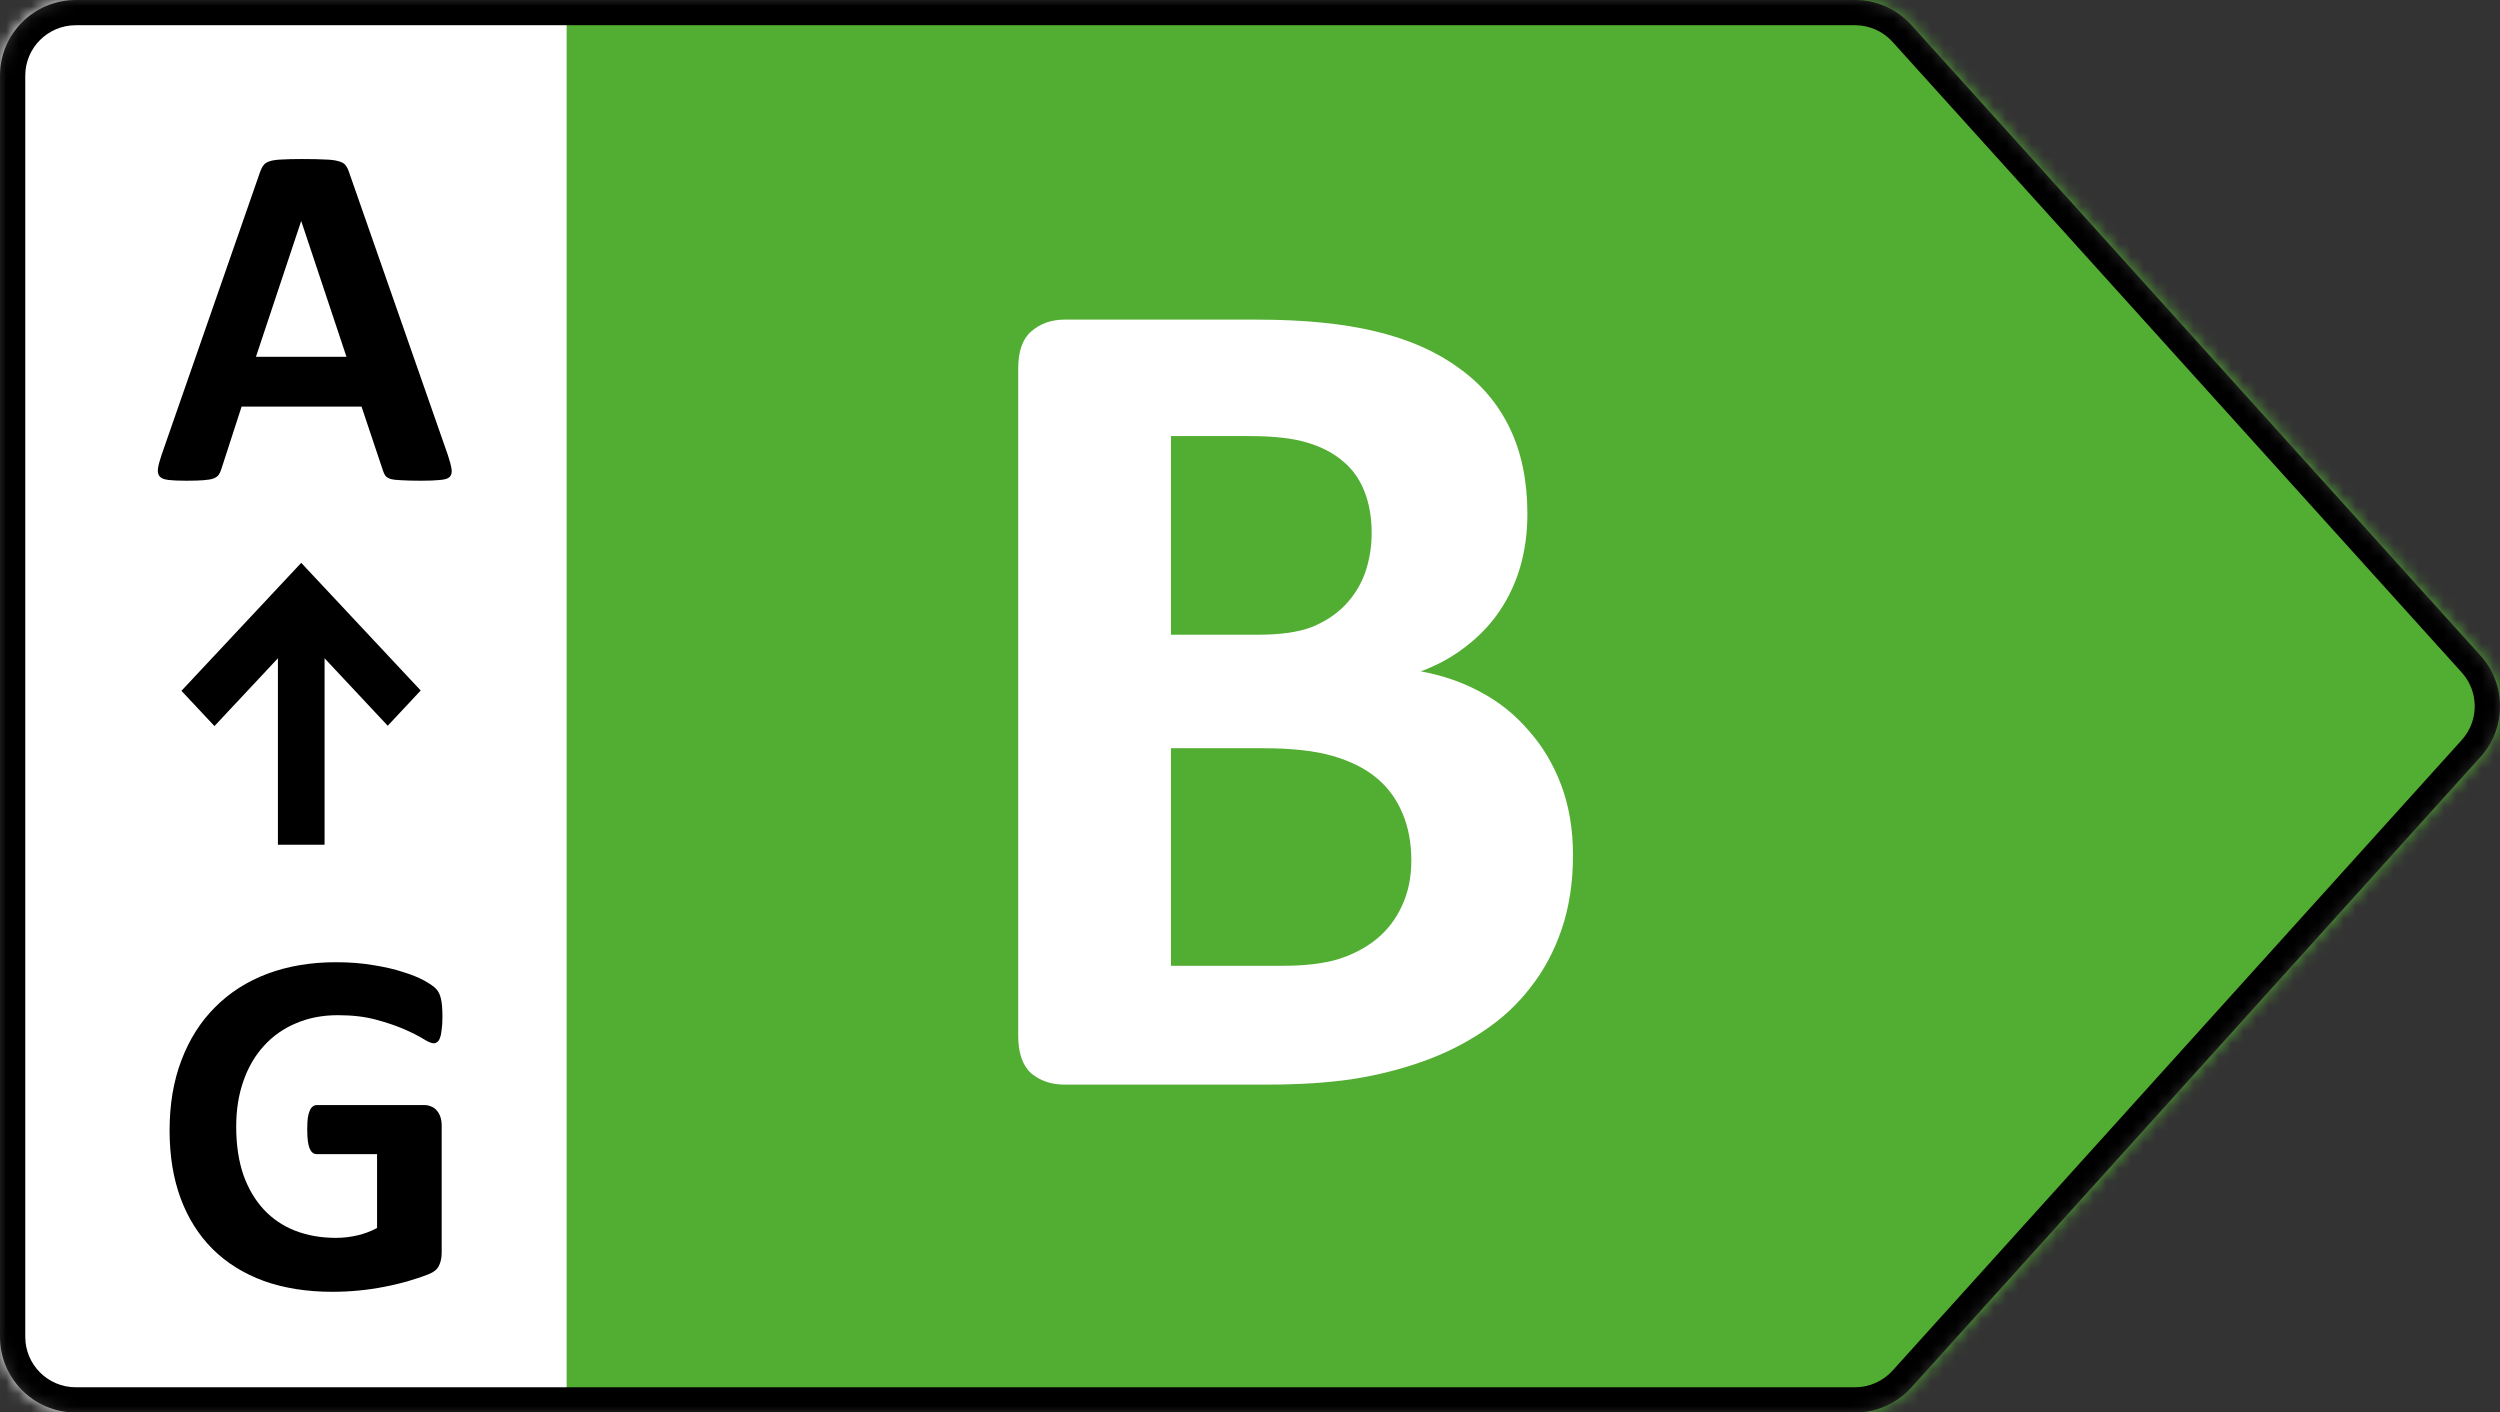 <svg width="200" height="113" viewBox="0 0 200 113" fill="none" xmlns="http://www.w3.org/2000/svg">
<rect x="0" y="0" width="200" height="113" fill="#333333" stroke="none"/>
<mask id="mask0_103_86" style="mask-type:alpha" maskUnits="userSpaceOnUse" x="0" y="0" width="200" height="113">
<path d="M148.403 0H6.063C2.714 0 0 2.71 0 6.054V106.946C0 110.29 2.714 113 6.063 113H148.403C150.121 113 151.758 112.273 152.908 110.999L198.44 60.553C200.52 58.249 200.52 54.751 198.44 52.447L152.908 2.001C151.758 0.727 150.121 0 148.403 0Z" fill="#D9D9D9"/>
</mask>
<g mask="url(#mask0_103_86)">
<path d="M202.007 0H43.57V113H202.007V0Z" fill="#52AE32"/>
<path d="M125.839 68.418C125.839 70.594 125.537 72.564 124.937 74.33C124.337 76.095 123.5 77.656 122.427 79.012C121.384 80.367 120.123 81.534 118.638 82.511C117.185 83.489 115.576 84.293 113.806 84.923C112.039 85.554 110.144 86.027 108.123 86.342C106.134 86.626 103.907 86.768 101.443 86.768H85.15C84.107 86.768 83.224 86.468 82.496 85.869C81.803 85.239 81.456 84.23 81.456 82.843V29.495C81.456 28.108 81.803 27.115 82.496 26.516C83.224 25.885 84.107 25.57 85.15 25.57H100.544C104.301 25.57 107.476 25.885 110.065 26.516C112.686 27.146 114.881 28.108 116.649 29.401C118.448 30.662 119.822 32.27 120.77 34.225C121.718 36.18 122.191 38.481 122.191 41.13C122.191 42.611 122.001 44.014 121.623 45.339C121.243 46.632 120.691 47.814 119.963 48.886C119.238 49.958 118.339 50.904 117.263 51.723C116.223 52.543 115.022 53.205 113.664 53.71C115.402 54.025 116.997 54.577 118.448 55.365C119.933 56.153 121.212 57.178 122.286 58.439C123.391 59.669 124.258 61.119 124.891 62.79C125.521 64.461 125.839 66.337 125.839 68.418ZM109.733 42.643C109.733 41.413 109.543 40.31 109.165 39.333C108.785 38.355 108.218 37.551 107.46 36.92C106.702 36.258 105.738 35.754 104.57 35.407C103.434 35.06 101.902 34.887 99.976 34.887H93.677V50.778H100.639C102.44 50.778 103.874 50.572 104.95 50.163C106.023 49.721 106.906 49.138 107.601 48.413C108.329 47.656 108.864 46.789 109.212 45.812C109.559 44.803 109.733 43.746 109.733 42.643ZM112.906 68.844C112.906 67.425 112.67 66.164 112.197 65.06C111.722 63.925 111.029 62.979 110.111 62.222C109.196 61.466 108.028 60.883 106.607 60.473C105.186 60.063 103.339 59.858 101.065 59.858H93.677V77.262H102.676C104.412 77.262 105.865 77.088 107.033 76.742C108.234 76.363 109.258 75.827 110.111 75.134C110.996 74.409 111.675 73.526 112.148 72.485C112.654 71.413 112.906 70.199 112.906 68.844Z" fill="white"/>
<path d="M45.33 0H0V113H45.33V0Z" fill="white"/>
<path d="M35.83 36.408C35.988 36.881 36.085 37.255 36.125 37.531C36.166 37.807 36.111 38.017 35.967 38.162C35.822 38.293 35.565 38.372 35.197 38.398C34.83 38.438 34.322 38.458 33.678 38.458C33.007 38.458 32.481 38.444 32.099 38.418C31.731 38.405 31.448 38.372 31.25 38.319C31.052 38.254 30.915 38.169 30.836 38.063C30.757 37.958 30.691 37.82 30.638 37.65L28.922 32.526H19.329L17.712 37.512C17.659 37.696 17.587 37.853 17.494 37.985C17.415 38.103 17.277 38.201 17.079 38.28C16.895 38.346 16.627 38.392 16.271 38.418C15.929 38.444 15.475 38.458 14.909 38.458C14.303 38.458 13.83 38.438 13.488 38.398C13.146 38.359 12.908 38.267 12.777 38.123C12.645 37.965 12.599 37.748 12.639 37.472C12.678 37.196 12.777 36.828 12.934 36.369L20.81 13.747C20.889 13.523 20.982 13.346 21.087 13.215C21.192 13.07 21.356 12.965 21.58 12.899C21.817 12.82 22.138 12.774 22.546 12.761C22.954 12.735 23.494 12.722 24.165 12.722C24.941 12.722 25.559 12.735 26.02 12.761C26.481 12.774 26.837 12.82 27.085 12.899C27.35 12.965 27.534 13.07 27.639 13.215C27.756 13.359 27.855 13.556 27.934 13.806L35.83 36.408ZM24.106 17.707H24.086L20.475 28.546H27.718L24.106 17.707Z" fill="black"/>
<path d="M35.395 81.373C35.395 81.754 35.375 82.082 35.335 82.358C35.309 82.634 35.264 82.857 35.197 83.028C35.145 83.185 35.072 83.297 34.981 83.363C34.902 83.428 34.803 83.461 34.684 83.461C34.512 83.461 34.237 83.343 33.855 83.106C33.474 82.87 32.966 82.614 32.336 82.338C31.705 82.062 30.947 81.806 30.066 81.57C29.197 81.333 28.185 81.215 27.027 81.215C25.79 81.215 24.672 81.432 23.672 81.865C22.671 82.285 21.817 82.89 21.105 83.678C20.396 84.453 19.85 85.392 19.468 86.496C19.086 87.586 18.896 88.795 18.896 90.122C18.896 91.58 19.086 92.867 19.468 93.984C19.862 95.088 20.408 96.014 21.105 96.763C21.802 97.511 22.639 98.076 23.613 98.457C24.599 98.838 25.685 99.029 26.869 99.029C27.447 99.029 28.021 98.963 28.587 98.832C29.151 98.7 29.678 98.503 30.165 98.24V92.329H25.329C25.093 92.329 24.909 92.184 24.777 91.895C24.646 91.593 24.579 91.087 24.579 90.378C24.579 90.01 24.593 89.701 24.62 89.452C24.658 89.202 24.711 89.005 24.777 88.861C24.842 88.703 24.921 88.591 25.014 88.526C25.107 88.447 25.212 88.407 25.329 88.407H33.955C34.165 88.407 34.349 88.447 34.506 88.526C34.678 88.591 34.822 88.696 34.941 88.841C35.072 88.986 35.171 89.163 35.238 89.373C35.303 89.57 35.335 89.8 35.335 90.063V100.211C35.335 100.605 35.264 100.953 35.119 101.255C34.987 101.544 34.704 101.774 34.27 101.945C33.849 102.116 33.322 102.293 32.691 102.477C32.059 102.661 31.402 102.819 30.717 102.95C30.046 103.081 29.363 103.18 28.666 103.246C27.98 103.311 27.289 103.344 26.592 103.344C24.553 103.344 22.724 103.055 21.105 102.477C19.5 101.886 18.138 101.039 17.021 99.935C15.901 98.819 15.046 97.465 14.454 95.876C13.862 94.273 13.567 92.46 13.567 90.437C13.567 88.348 13.882 86.476 14.515 84.821C15.145 83.153 16.041 81.74 17.199 80.584C18.357 79.415 19.751 78.522 21.382 77.904C23.027 77.287 24.856 76.978 26.869 76.978C27.974 76.978 28.981 77.057 29.888 77.215C30.796 77.359 31.586 77.543 32.257 77.766C32.94 77.977 33.506 78.207 33.955 78.456C34.401 78.706 34.71 78.922 34.882 79.106C35.066 79.29 35.197 79.553 35.276 79.895C35.355 80.223 35.395 80.716 35.395 81.373Z" fill="black"/>
<path d="M33.657 55.239L24.098 45.027L14.515 55.266L17.156 58.086L22.233 52.662V67.581H25.966V52.662L31.018 58.06L33.657 55.239Z" fill="black"/>
<path fill-rule="evenodd" clip-rule="evenodd" d="M148.403 2.018H6.063C3.83 2.018 2.021 3.825 2.021 6.054V106.946C2.021 109.175 3.83 110.982 6.063 110.982H148.403C149.549 110.982 150.64 110.497 151.406 109.648L196.939 59.202C198.325 57.666 198.325 55.334 196.939 53.798L151.406 3.352C150.64 2.503 149.549 2.018 148.403 2.018ZM6.063 0H148.403C150.121 0 151.758 0.727 152.908 2.001L198.44 52.447C200.52 54.751 200.52 58.249 198.44 60.553L152.908 110.999C151.758 112.273 150.121 113 148.403 113H6.063C2.714 113 0 110.29 0 106.946V6.054C0 2.71 2.714 0 6.063 0Z" fill="black"/>
</g>
</svg>
